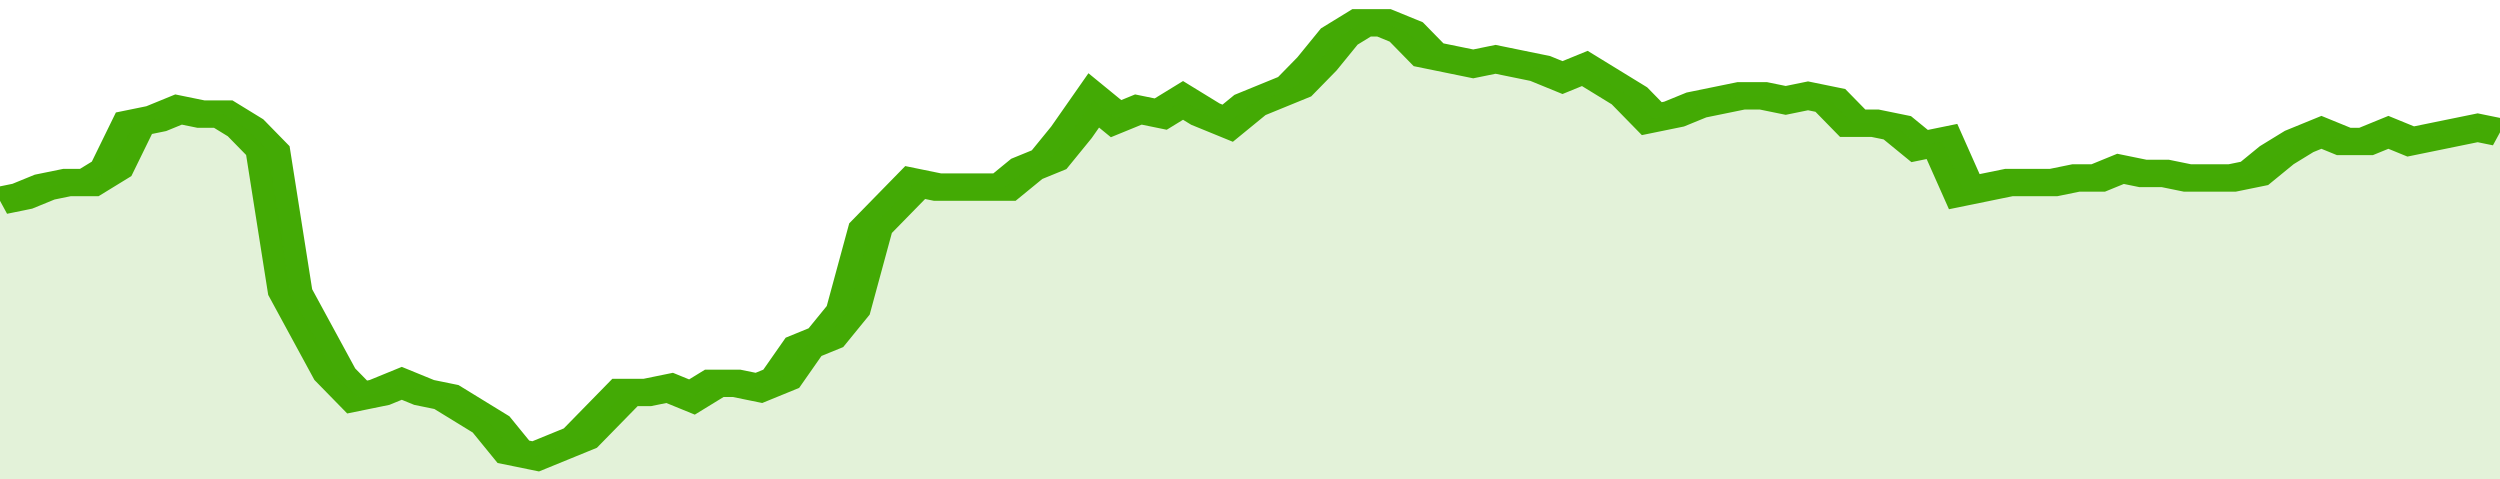 <svg xmlns="http://www.w3.org/2000/svg" viewBox="0 0 336 105" width="120" height="23" preserveAspectRatio="none">
				 <polyline fill="none" stroke="#43AA05" stroke-width="6" points="0, 44 3, 43 6, 41 9, 40 12, 40 15, 37 18, 27 21, 26 24, 24 27, 25 30, 25 33, 28 36, 33 39, 64 42, 73 45, 82 48, 87 51, 86 54, 84 57, 86 60, 87 63, 90 66, 93 69, 99 72, 100 75, 98 78, 96 81, 91 84, 86 87, 86 90, 85 93, 87 96, 84 99, 84 102, 85 105, 83 108, 76 111, 74 114, 68 117, 50 120, 45 123, 40 126, 41 129, 41 132, 41 135, 41 138, 37 141, 35 144, 29 147, 22 150, 26 153, 24 156, 25 159, 22 162, 25 165, 27 168, 23 171, 21 174, 19 177, 14 180, 8 183, 5 186, 5 189, 7 192, 12 195, 13 198, 14 201, 13 204, 14 207, 15 210, 17 213, 15 216, 18 219, 21 222, 26 225, 25 228, 23 231, 22 234, 21 237, 21 240, 22 243, 21 246, 22 249, 27 252, 27 255, 28 258, 32 261, 31 264, 42 267, 41 270, 40 273, 40 276, 40 279, 39 282, 39 285, 37 288, 38 291, 38 294, 39 297, 39 300, 39 303, 38 306, 34 309, 31 312, 29 315, 31 318, 31 321, 29 324, 31 327, 30 330, 29 333, 28 336, 29 336, 29 "> </polyline>
				 <polygon fill="#43AA05" opacity="0.15" points="0, 105 0, 44 3, 43 6, 41 9, 40 12, 40 15, 37 18, 27 21, 26 24, 24 27, 25 30, 25 33, 28 36, 33 39, 64 42, 73 45, 82 48, 87 51, 86 54, 84 57, 86 60, 87 63, 90 66, 93 69, 99 72, 100 75, 98 78, 96 81, 91 84, 86 87, 86 90, 85 93, 87 96, 84 99, 84 102, 85 105, 83 108, 76 111, 74 114, 68 117, 50 120, 45 123, 40 126, 41 129, 41 132, 41 135, 41 138, 37 141, 35 144, 29 147, 22 150, 26 153, 24 156, 25 159, 22 162, 25 165, 27 168, 23 171, 21 174, 19 177, 14 180, 8 183, 5 186, 5 189, 7 192, 12 195, 13 198, 14 201, 13 204, 14 207, 15 210, 17 213, 15 216, 18 219, 21 222, 26 225, 25 228, 23 231, 22 234, 21 237, 21 240, 22 243, 21 246, 22 249, 27 252, 27 255, 28 258, 32 261, 31 264, 42 267, 41 270, 40 273, 40 276, 40 279, 39 282, 39 285, 37 288, 38 291, 38 294, 39 297, 39 300, 39 303, 38 306, 34 309, 31 312, 29 315, 31 318, 31 321, 29 324, 31 327, 30 330, 29 333, 28 336, 29 336, 105 "></polygon>
			</svg>